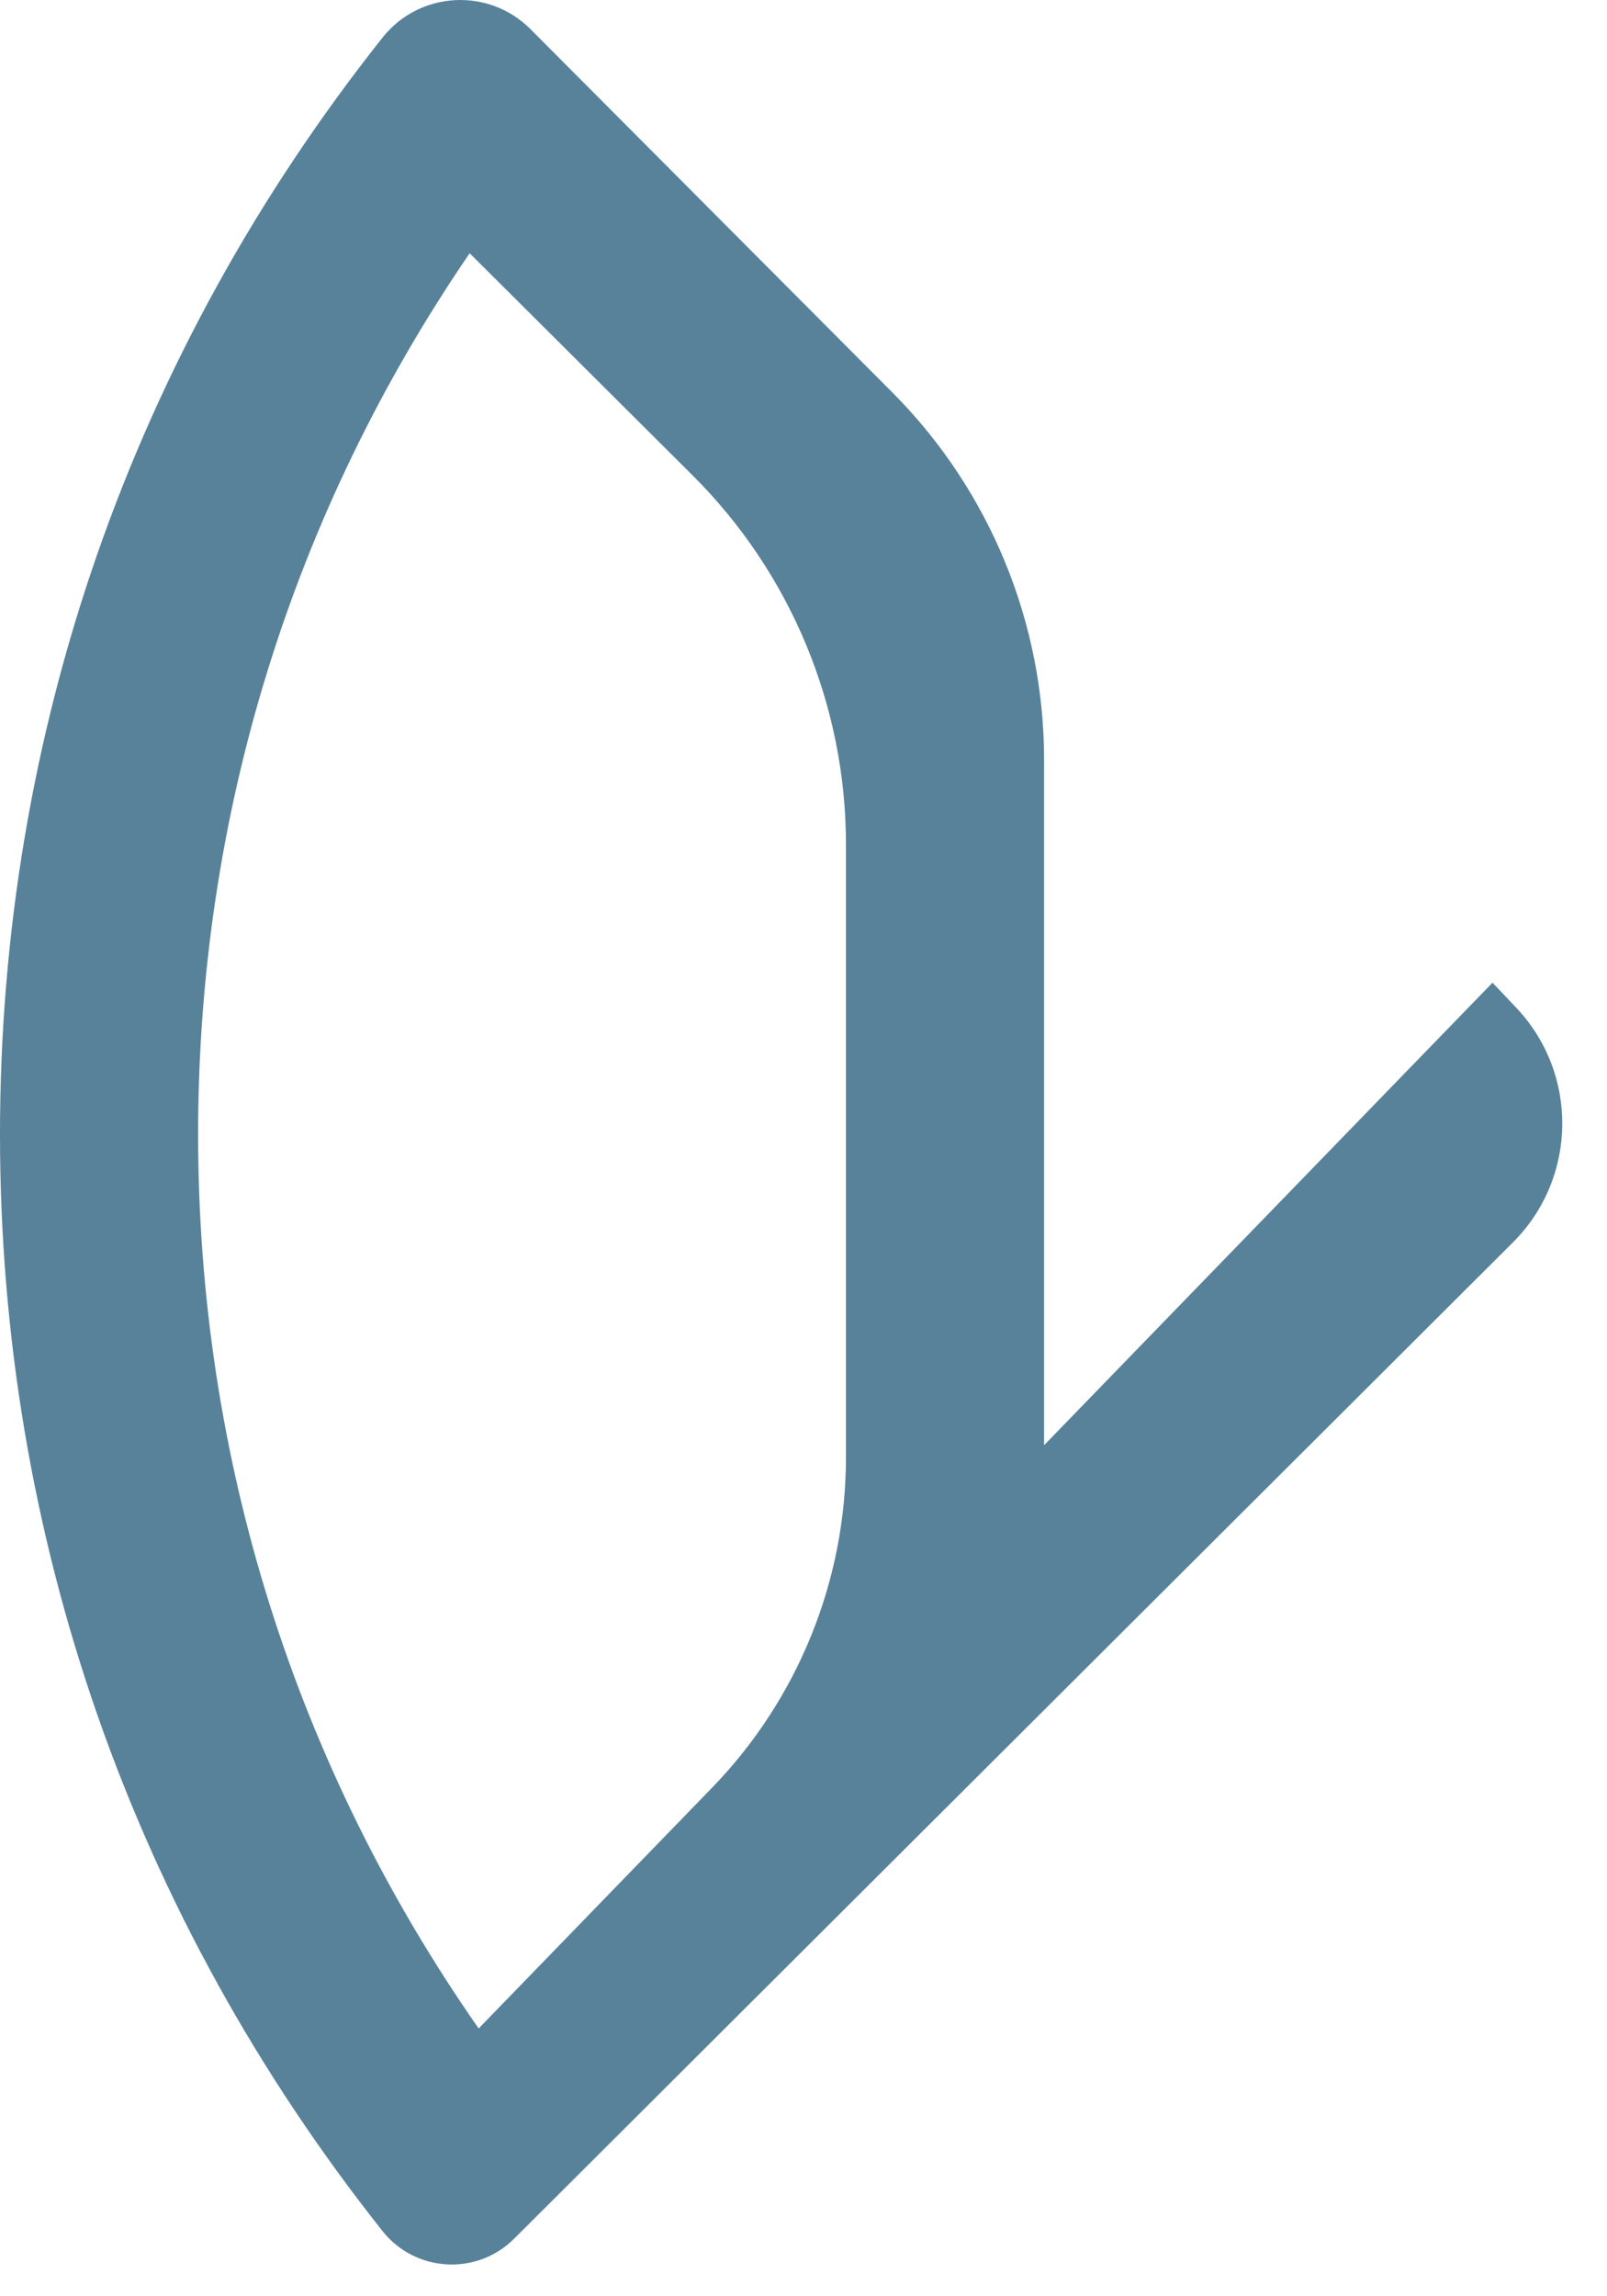 <svg width="28" height="40" viewBox="0 0 28 40" fill="none" xmlns="http://www.w3.org/2000/svg">
<path d="M26.005 17.118L18.192 25.175V13.238C18.192 10.851 17.251 8.559 15.573 6.861L9.244 0.509C8.514 -0.224 7.308 -0.156 6.665 0.655C2.305 6.154 0 12.761 0 19.76C0 26.76 2.305 33.366 6.665 38.864C7.236 39.584 8.307 39.646 8.957 38.998L26.36 21.643C27.487 20.519 27.51 18.701 26.413 17.548L26.005 17.118ZM12.407 31.141L8.34 35.335C5.137 30.746 3.452 25.396 3.452 19.76C3.452 14.216 5.081 8.95 8.183 4.411L12.07 8.283C13.779 9.986 14.74 12.299 14.74 14.711V25.384C14.74 27.533 13.903 29.598 12.407 31.141Z" fill="#57829A"/>
</svg>
